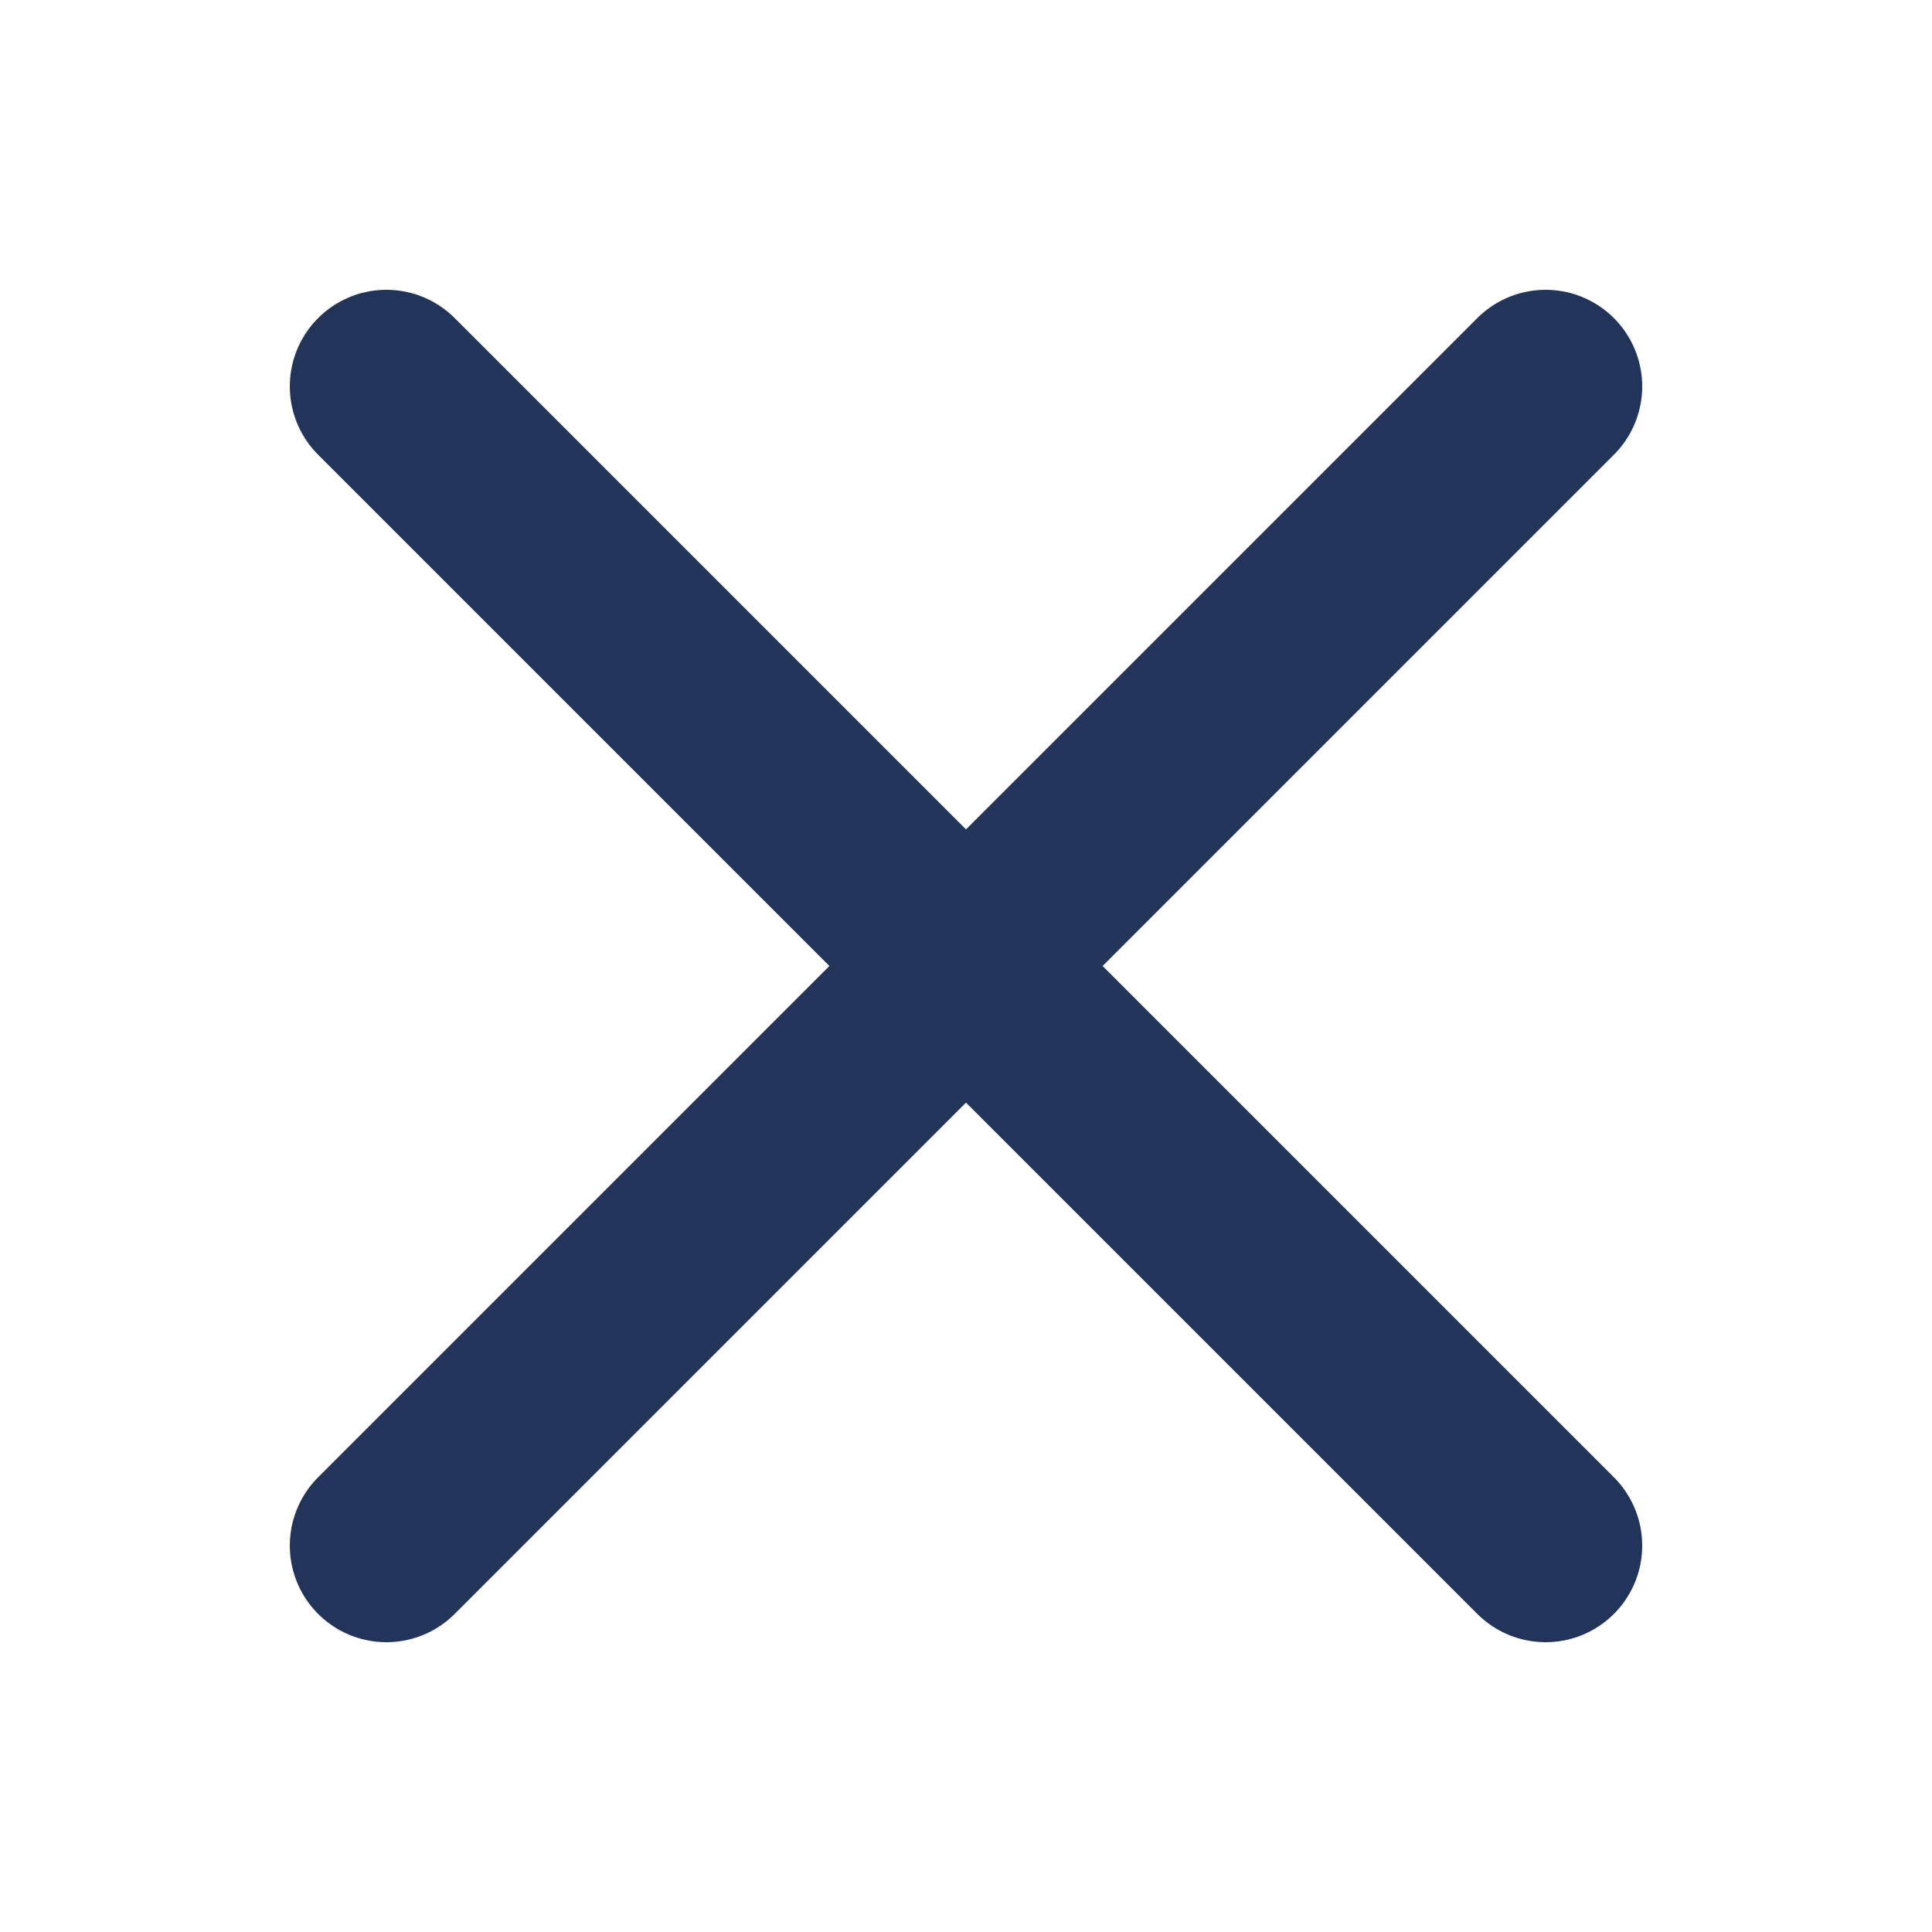 <svg width="20" height="20" viewBox="0 0 20 20" fill="none" xmlns="http://www.w3.org/2000/svg">
<path d="M4 4L10 10M16 16L10 10M10 10L16 4M10 10L4 16" stroke="#22345A" stroke-width="2" stroke-linecap="round"/>
</svg>
